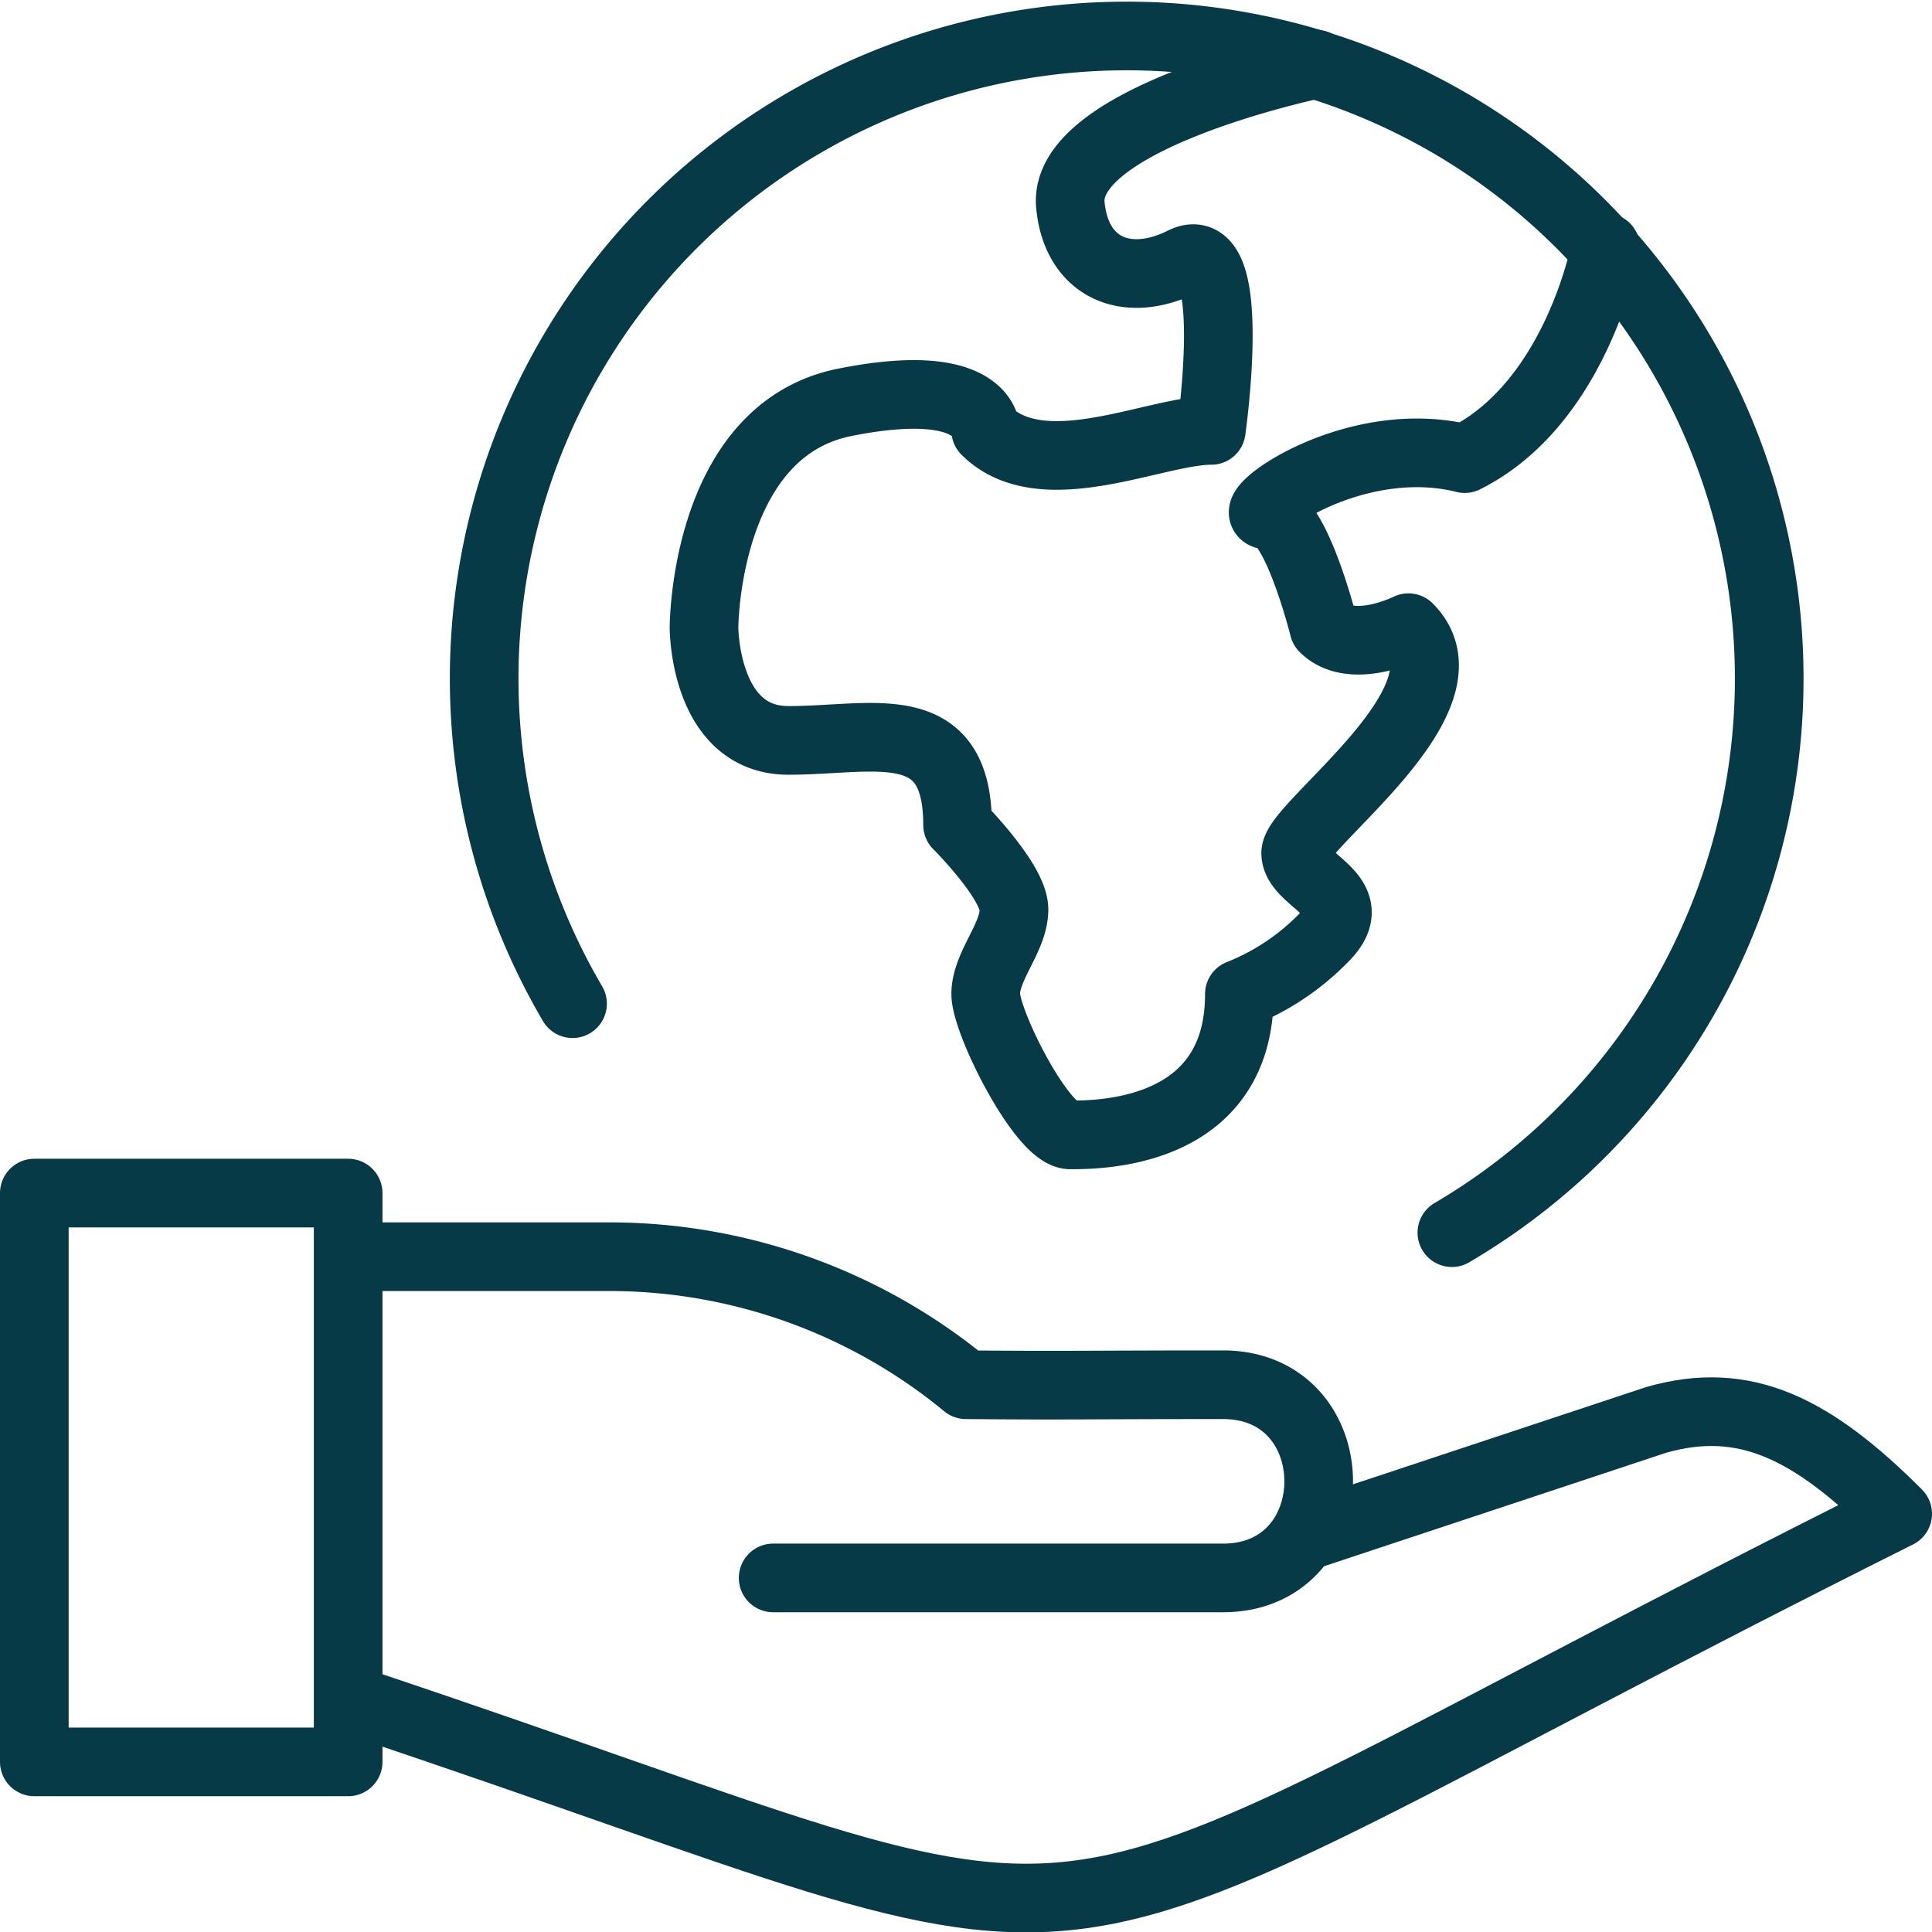 <?xml version="1.0" encoding="UTF-8"?> <svg xmlns="http://www.w3.org/2000/svg" width="98.5" height="98.507" viewBox="0 0 98.5 98.507"><g id="Group_344" data-name="Group 344" transform="translate(-2458.247 -12841.17)"><path id="Path_635" data-name="Path 635" d="M2526.814,12853.227s-1.437,7.892-7.186,10.762c-5.742-1.438-11.49,2.872-10.053,2.872s2.871,5.748,2.871,5.748c1.44,1.437,4.313,0,4.313,0,3.588,3.59-5.749,10.055-5.749,11.49s3.594,2.16,1.437,4.313a12.341,12.341,0,0,1-4.308,2.874c0,7.181-7.184,7.181-8.62,7.181s-4.313-5.745-4.313-7.181,1.441-2.874,1.441-4.311-2.876-4.312-2.876-4.312c0-5.743-4.309-4.307-8.618-4.307s-4.309-5.748-4.309-5.748,0-10.059,7.184-11.49,7.178,1.432,7.178,1.432c2.876,2.874,8.62,0,11.5,0,0,0,1.436-10.054-1.44-8.616s-5.445.323-5.744-2.876c-.42-4.488,12.536-7.179,12.536-7.179" transform="translate(13.296 0.563)" fill="none" stroke="#073a47" stroke-linecap="round" stroke-linejoin="round" stroke-width="3.5"></path><rect id="Rectangle_345" data-name="Rectangle 345" width="16" height="29" transform="translate(2459.997 12901.997)" fill="none" stroke="#073a47" stroke-linejoin="round" stroke-width="3.5"></rect><path id="Path_636" data-name="Path 636" d="M2470,12900.6c43.08,14.36,29.386,15.045,78.618-9.57-4.36-4.36-7.8-6.075-12.307-4.787l-17.727,5.88" transform="translate(6.379 27.317)" fill="none" stroke="#073a47" stroke-linecap="round" stroke-linejoin="round" stroke-width="3.5"></path><path id="Path_637" data-name="Path 637" d="M2470,12881h13.1a28.6,28.6,0,0,1,18.017,6.528c5.464.047,5.892,0,13.1,0,6.509,0,6.509,9.849,0,9.849h-22.931" transform="translate(6.379 24.241)" fill="none" stroke="#073a47" stroke-linecap="round" stroke-linejoin="round" stroke-width="3.5"></path><path id="Path_638" data-name="Path 638" d="M2478.508,12892.339a32.758,32.758,0,1,1,44.832,11.674" transform="translate(8.929 0.002)" fill="none" stroke="#073a47" stroke-linecap="round" stroke-linejoin="round" stroke-width="3.5"></path></g></svg> 